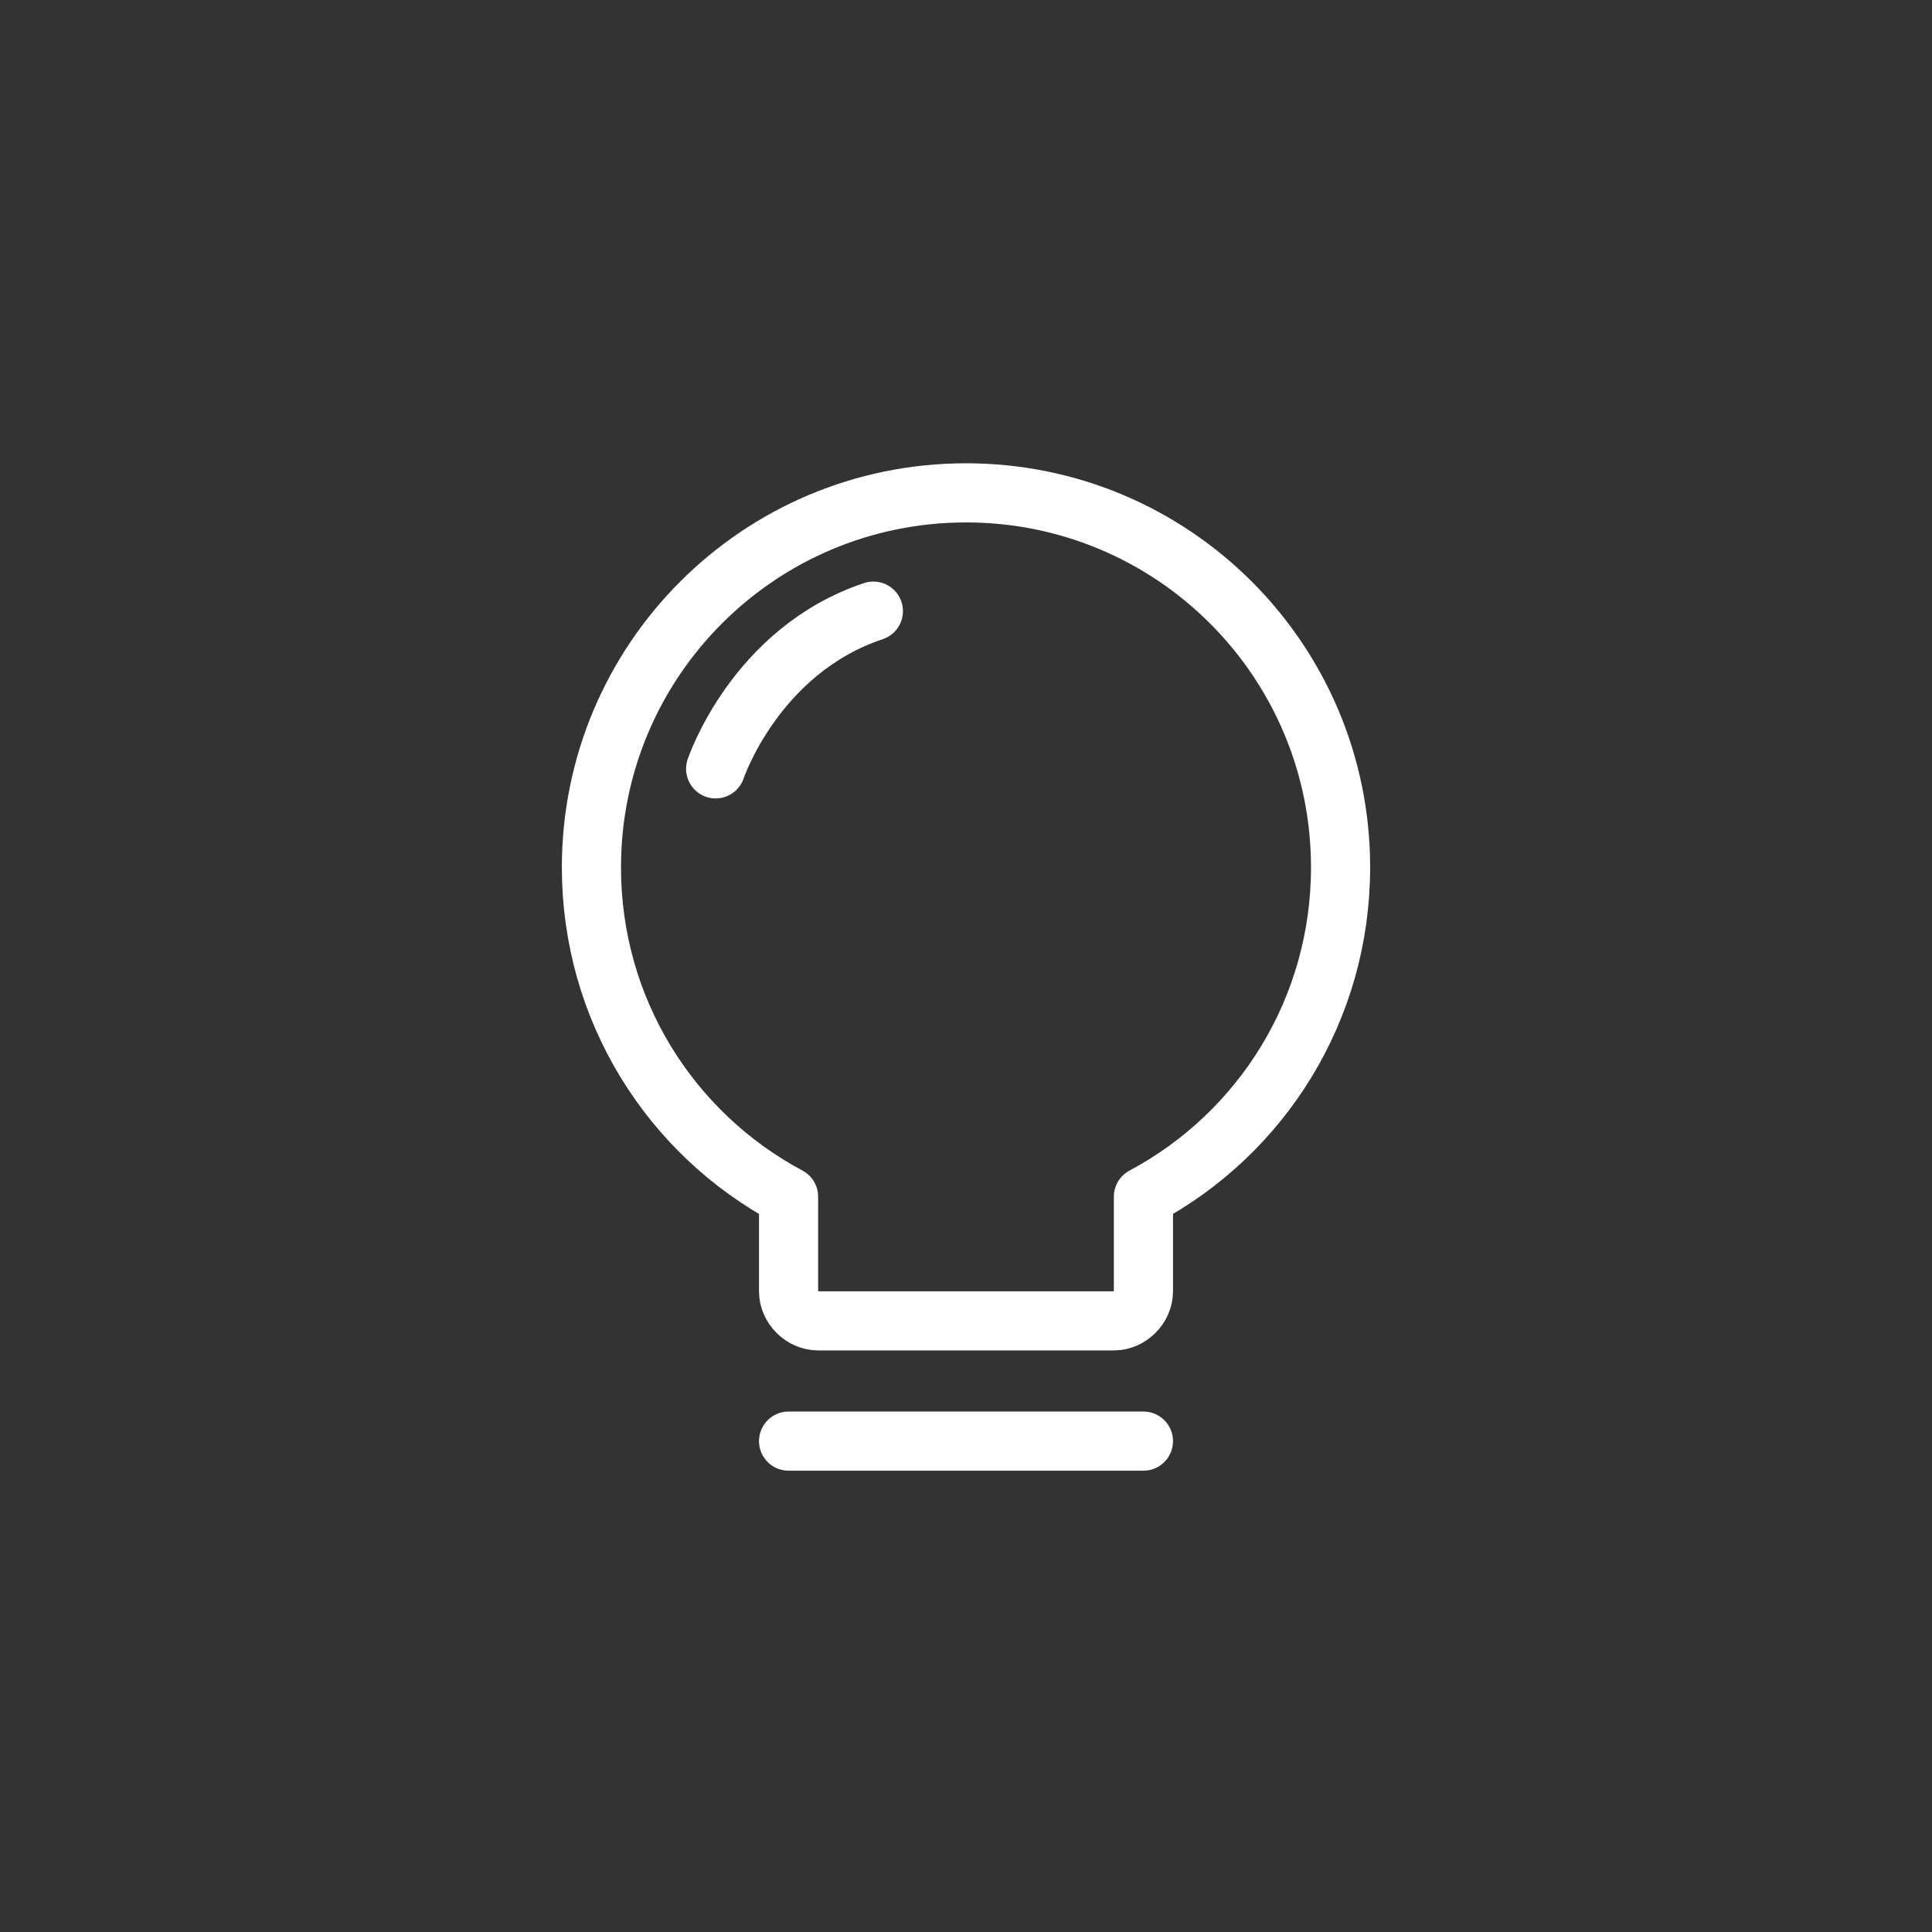 <svg width="98" height="98" viewBox="0 0 98 98" fill="none" xmlns="http://www.w3.org/2000/svg">
<rect x="0" y="0" width="98" height="98" fill="#333333" stroke="none"/>
<path d="M40 60.7C34 57.5 30 51.2 30 44C30 33.5 38.5 25 49 25C59.5 25 68 33.5 68 44C68 51.2 64 57.5 58 60.7" stroke="white" stroke-width="3" stroke-miterlimit="10" stroke-linecap="round"/>
<path d="M58 61V65.5C58 66.3 57.3 67 56.5 67H41.5C40.7 67 40 66.3 40 65.5V61" stroke="white" stroke-width="3" stroke-miterlimit="10" stroke-linecap="round"/>
<path d="M40 73.1H58" stroke="white" stroke-width="3" stroke-miterlimit="10" stroke-linecap="round"/>
<path d="M36.301 39C36.301 39 38.301 33 44.301 31" stroke="white" stroke-width="3" stroke-miterlimit="10" stroke-linecap="round"/>
</svg>
